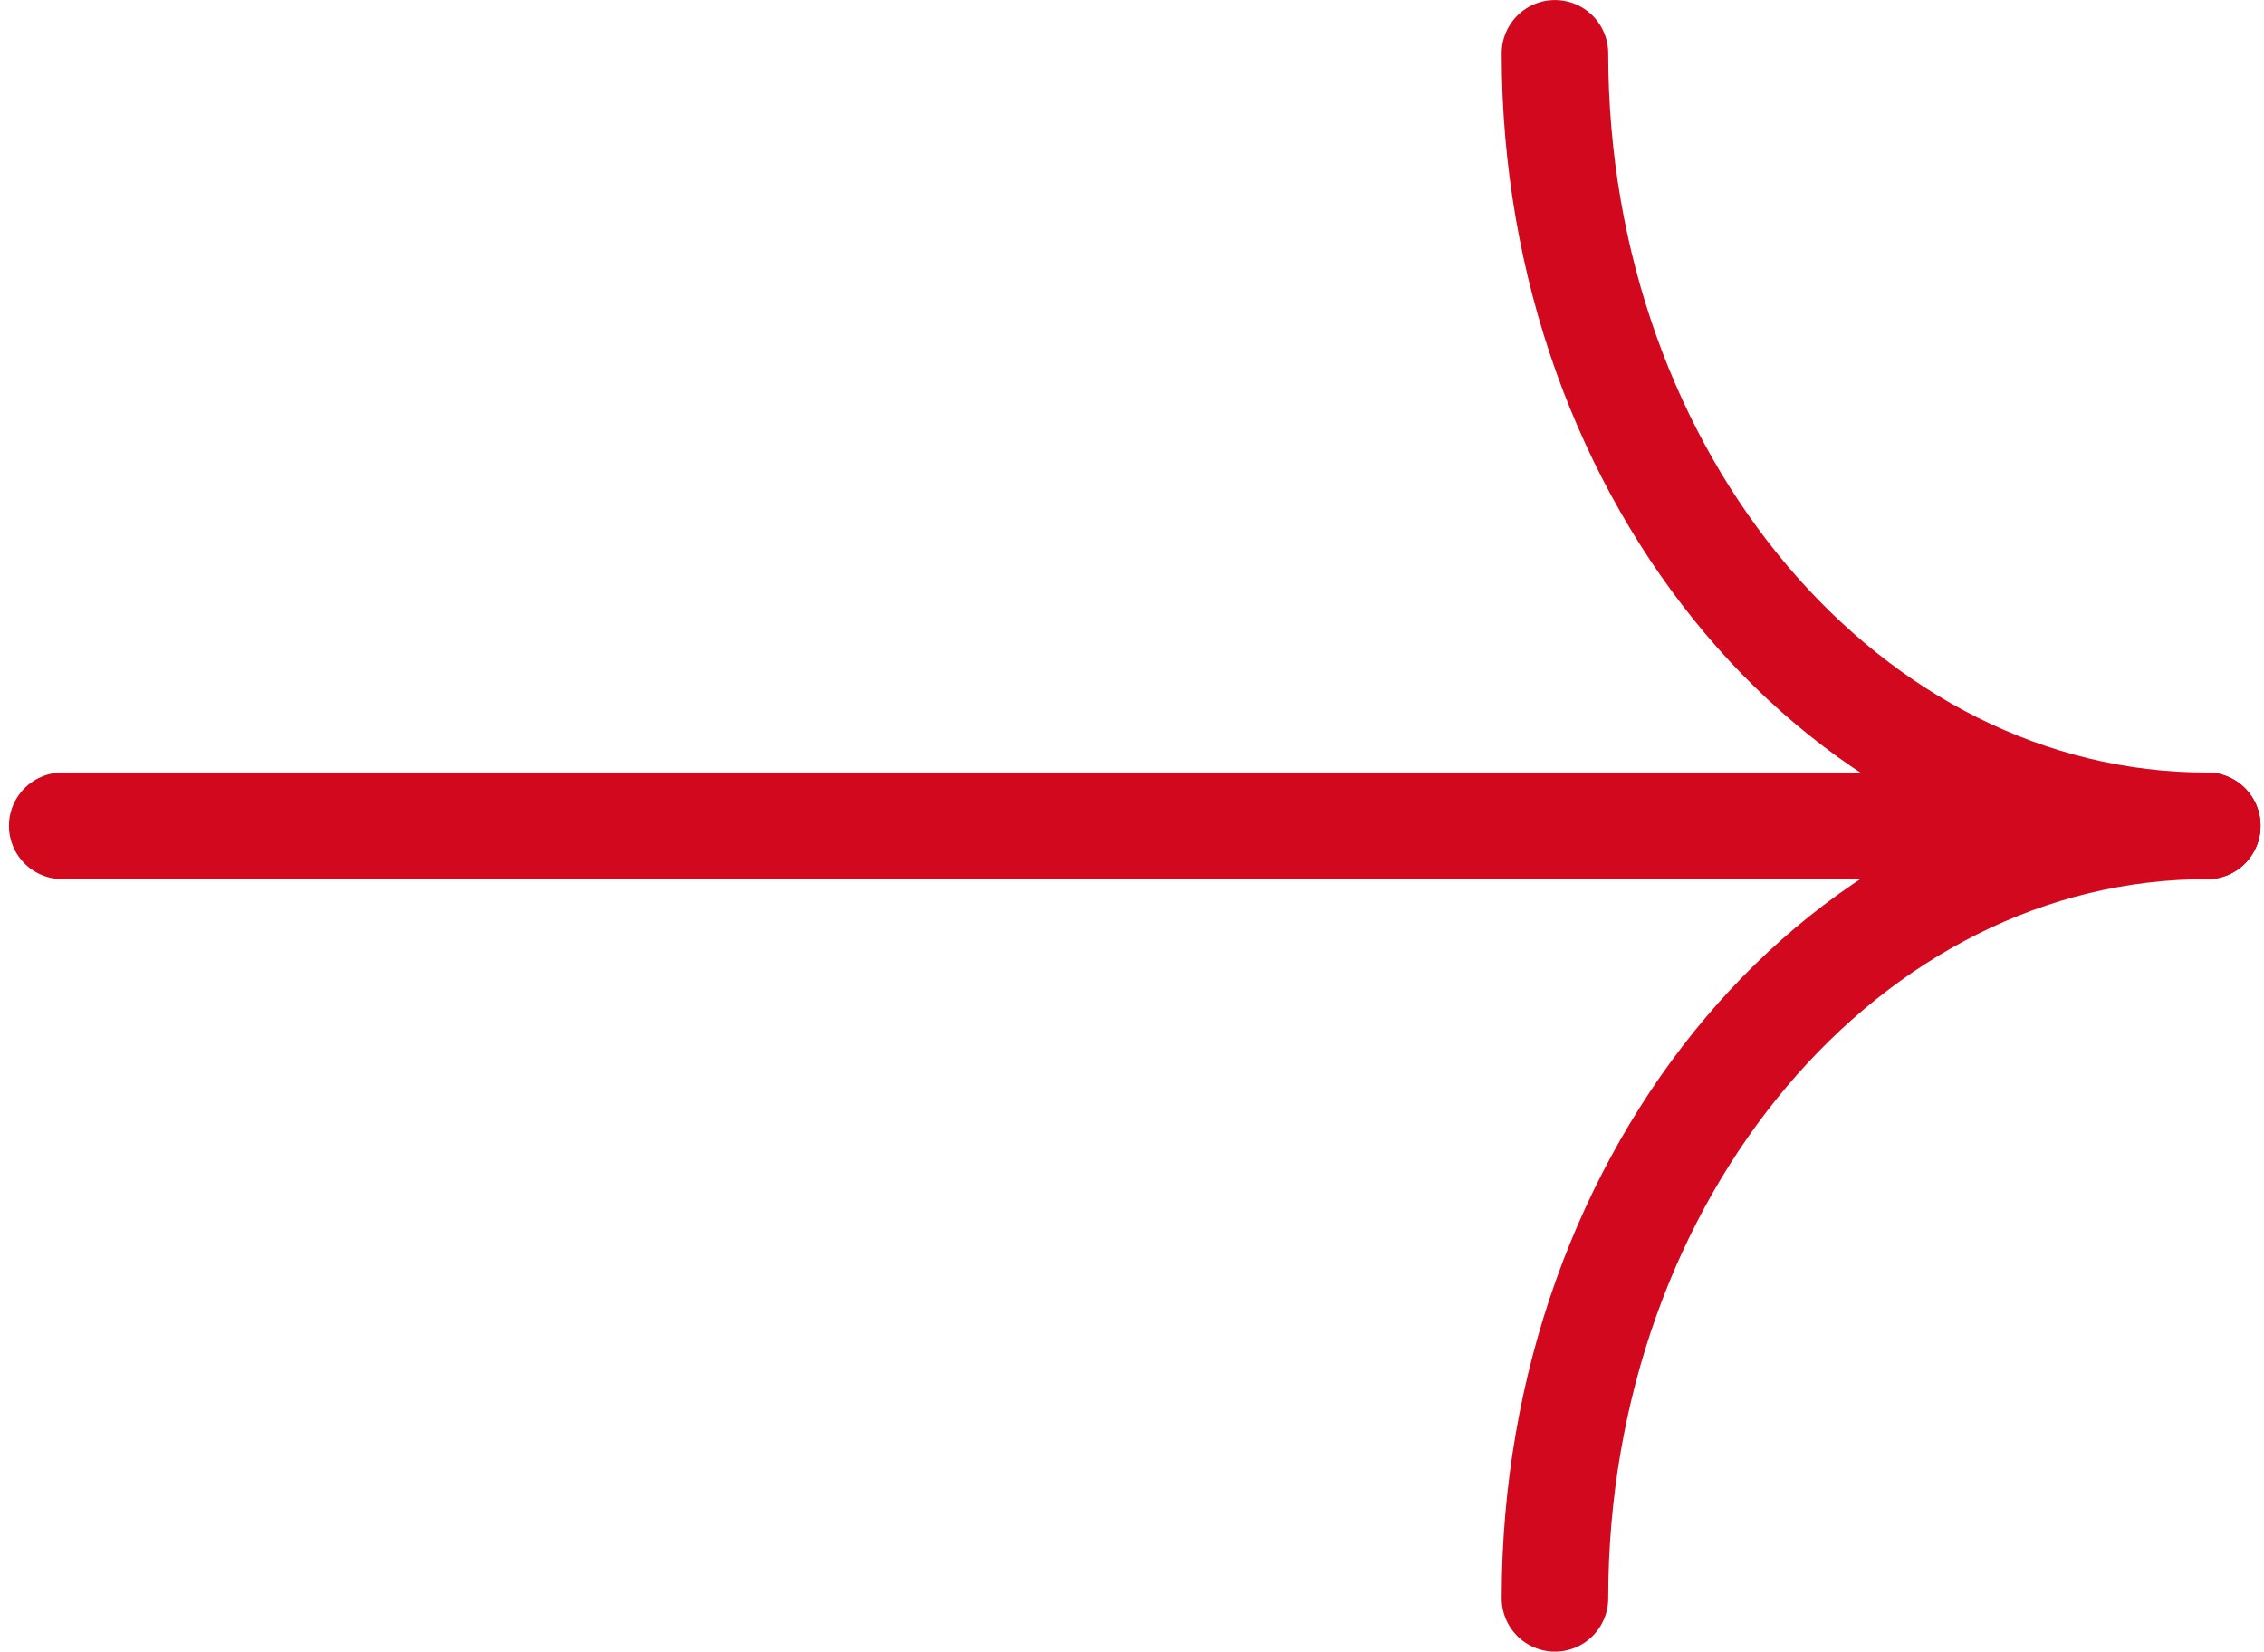 <svg width="85" height="62" viewBox="0 0 85 62" fill="none" xmlns="http://www.w3.org/2000/svg">
<path d="M2.336 31.002H82.869" stroke="#D2091E" stroke-width="4" stroke-miterlimit="10" stroke-linecap="round"/>
<path d="M82.868 31.002C69.353 31.002 58.379 18.007 58.379 2.002" stroke="#D2091E" stroke-width="4" stroke-miterlimit="10" stroke-linecap="round"/>
<path d="M82.868 31.002C69.353 31.002 58.379 43.997 58.379 60.002" stroke="#D2091E" stroke-width="4" stroke-miterlimit="10" stroke-linecap="round"/>
</svg>
